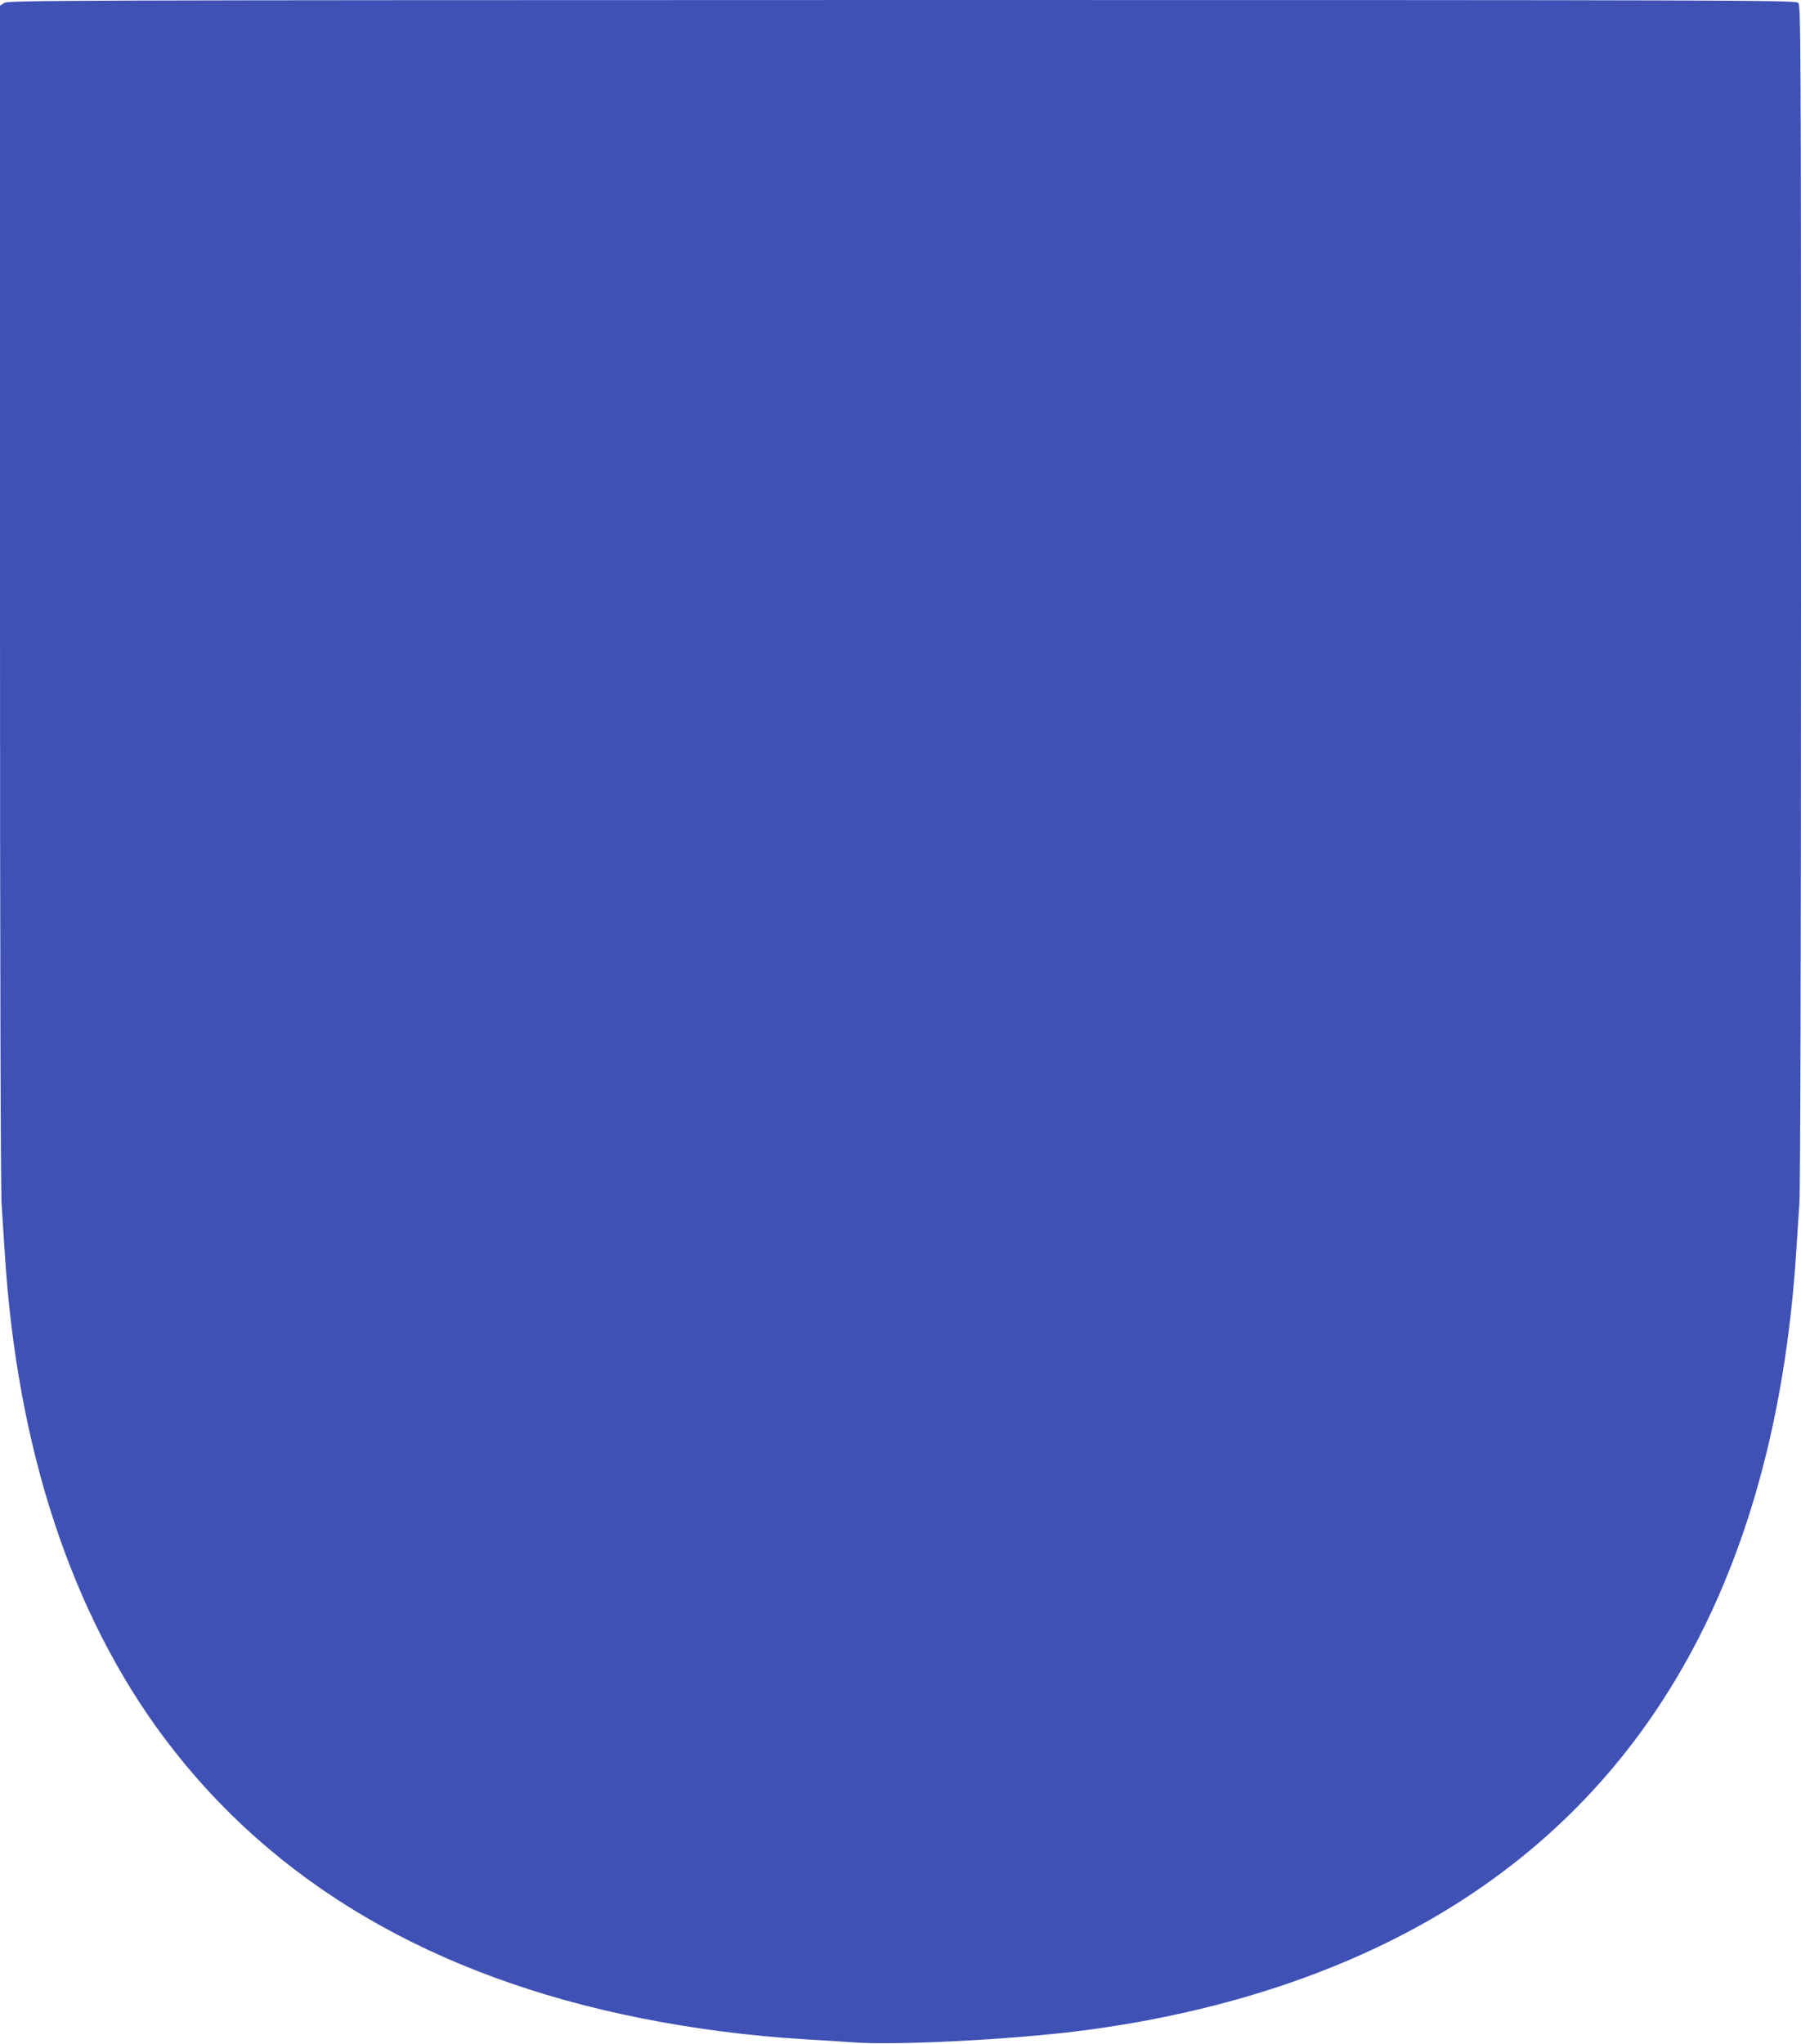 <?xml version="1.0" standalone="no"?>
<!DOCTYPE svg PUBLIC "-//W3C//DTD SVG 20010904//EN"
 "http://www.w3.org/TR/2001/REC-SVG-20010904/DTD/svg10.dtd">
<svg version="1.0" xmlns="http://www.w3.org/2000/svg"
 width="1128pt" height="1280pt" viewBox="0 0 1128 1280"
 preserveAspectRatio="xMidYMid meet">
<g transform="translate(0,1280) scale(0.1,-0.1)"
fill="#3f51b5" stroke="none">
<path d="M28 12782 l-28 -17 0 -3684 c0 -2280 4 -3737 10 -3820 5 -75 14 -215
20 -311 77 -1222 417 -2256 999 -3034 679 -907 1680 -1495 2986 -1755 331 -66
672 -110 1010 -131 94 -5 242 -15 330 -21 259 -19 989 19 1405 72 939 119
1767 405 2425 837 1252 821 1945 2178 2065 4042 6 91 15 229 20 306 6 88 10
1539 10 3821 0 3552 -1 3680 -18 3696 -17 16 -421 17 -5613 17 -5254 -1 -5596
-2 -5621 -18z"/>
</g>
</svg>
